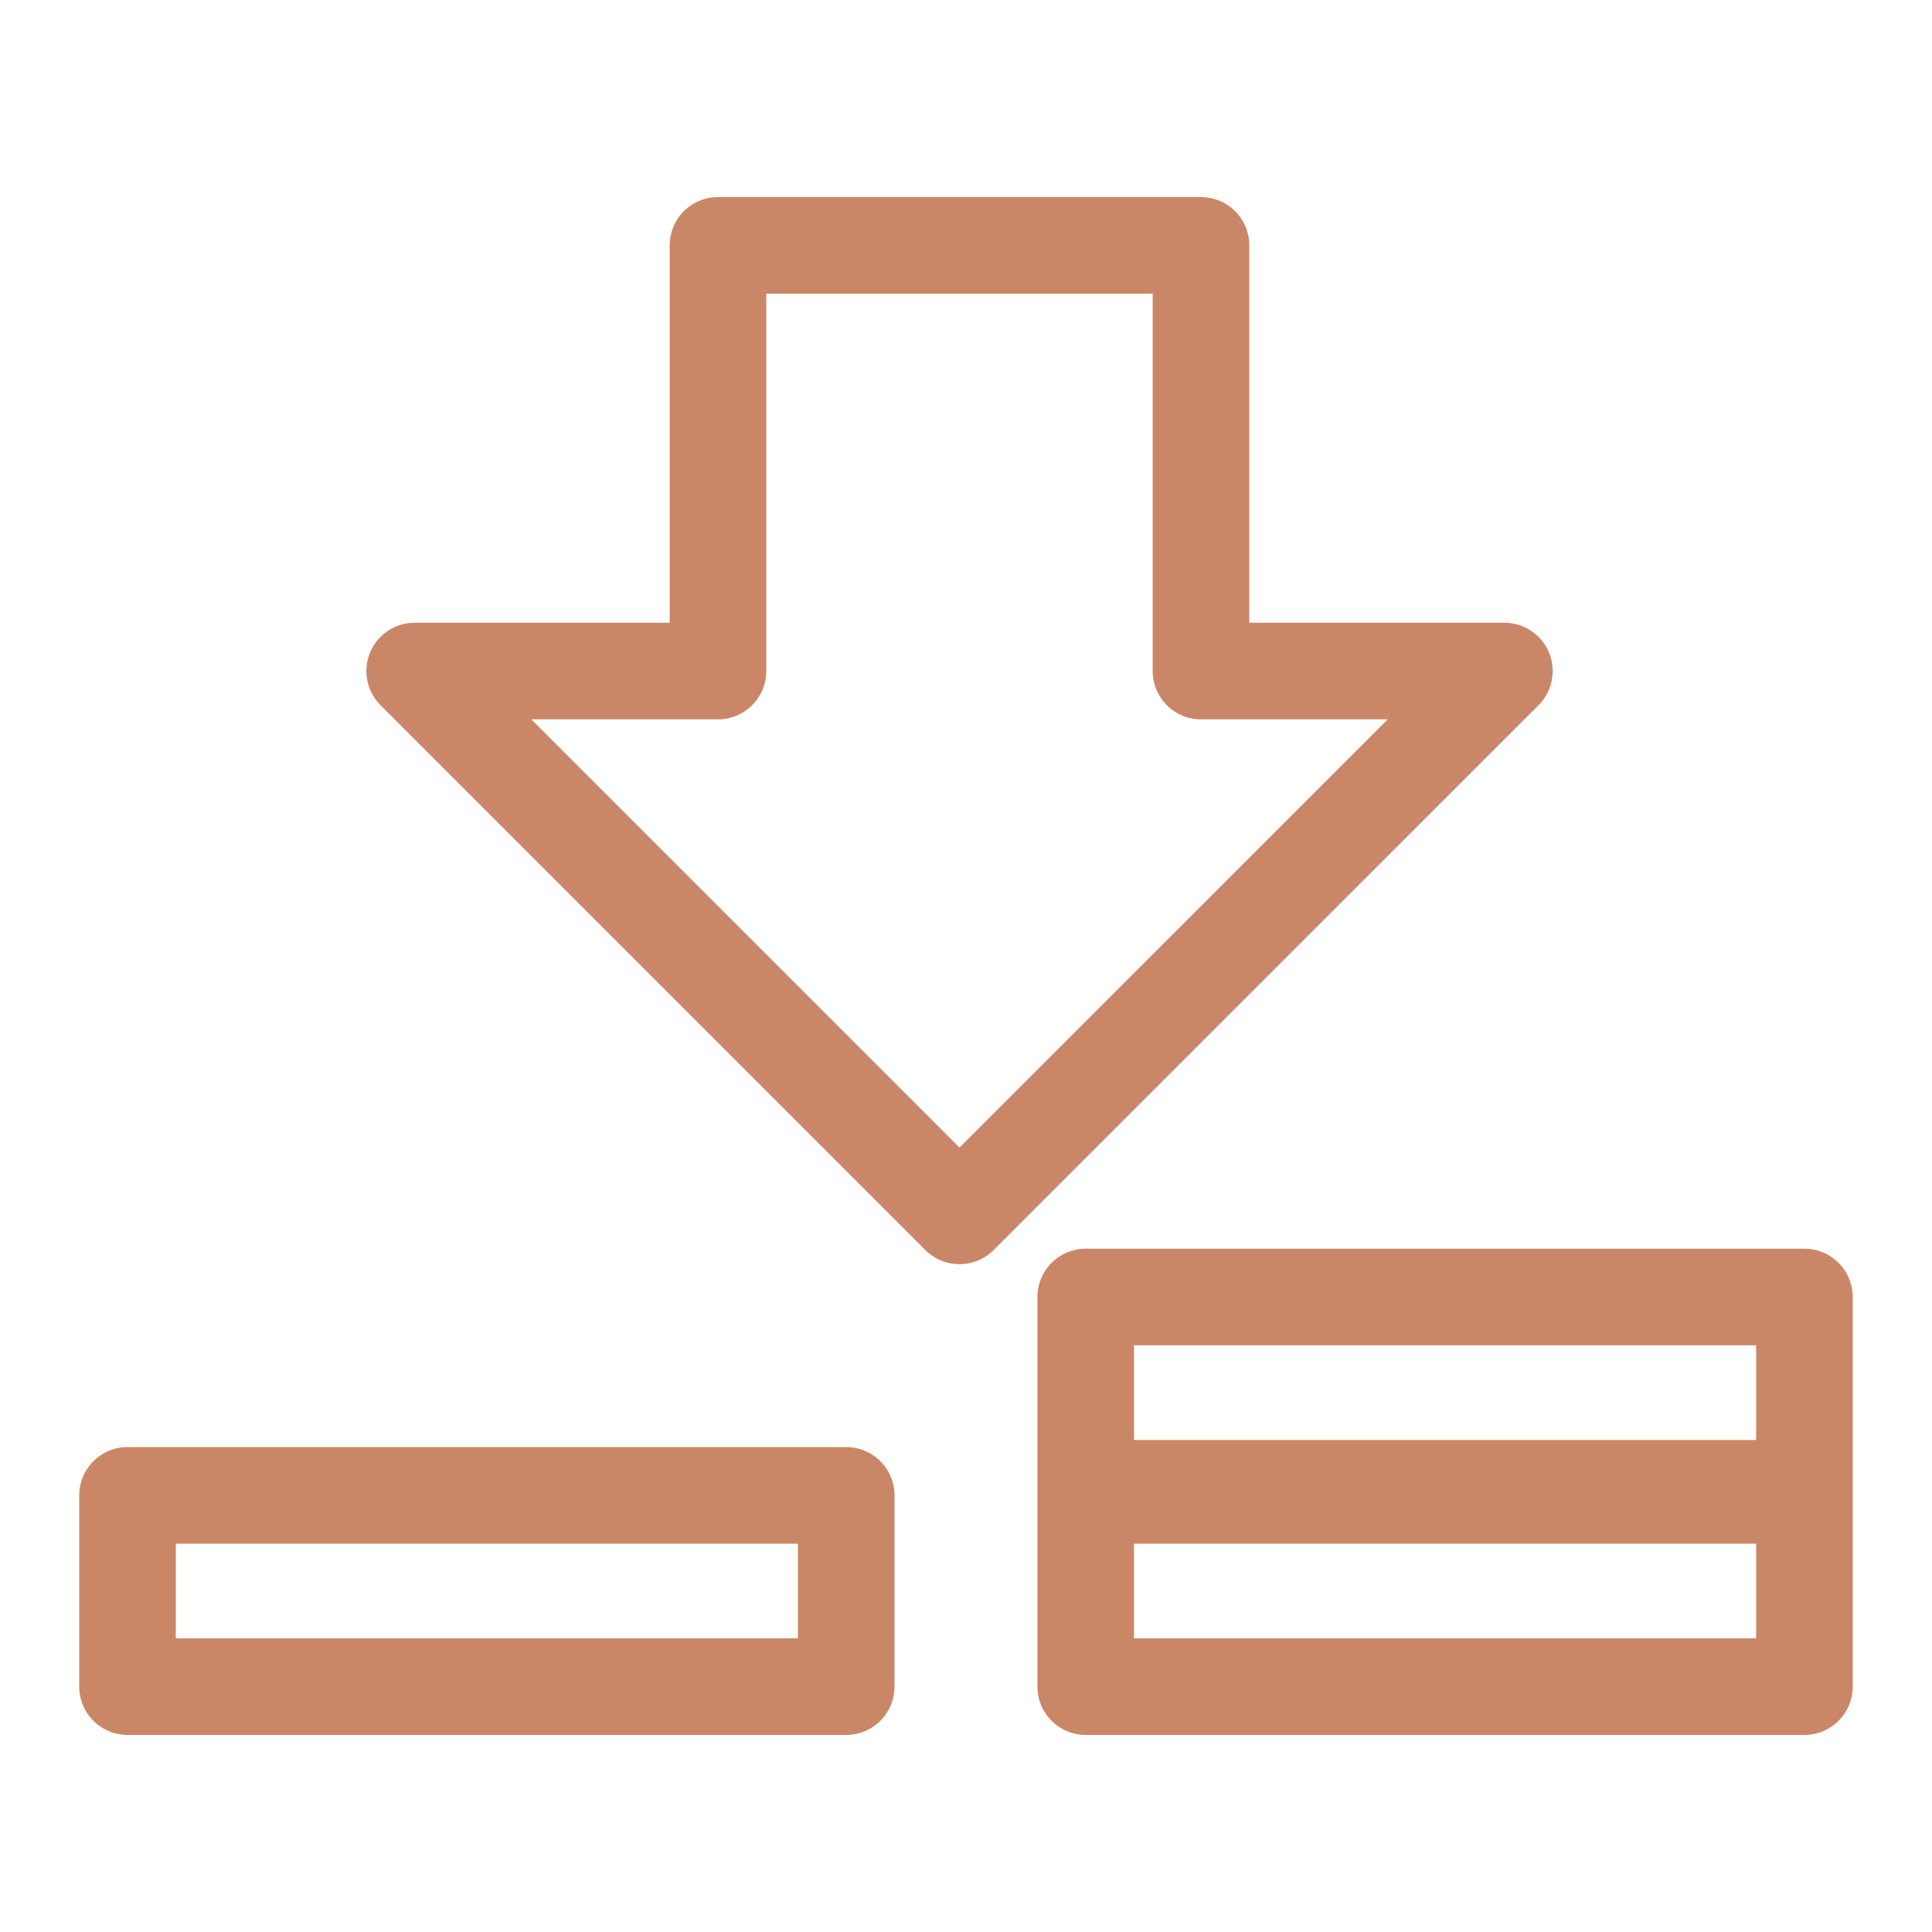 <svg xmlns="http://www.w3.org/2000/svg" fill="none" viewBox="0 0 30 30" height="30" width="30">
<g clip-path="url(#clip0_670_4657)">
<path stroke-linejoin="round" stroke-linecap="round" stroke-width="1.5" stroke="#CA8767" d="M18.649 10.42V3.81H11.149V10.42H6.439L14.899 18.88L23.36 10.42H18.649Z"></path>
<path stroke-linejoin="round" stroke-linecap="round" stroke-width="1.5" stroke="#CA8767" d="M13.14 23.22H1.98V26.19H13.14V23.22Z"></path>
<path stroke-linejoin="round" stroke-linecap="round" stroke-width="1.5" stroke="#CA8767" d="M28.019 23.22H16.859V26.19H28.019V23.22Z"></path>
<path stroke-linejoin="round" stroke-linecap="round" stroke-width="1.5" stroke="#CA8767" d="M28.019 20.14H16.859V23.11H28.019V20.14Z"></path>
</g>
<defs>
<clipPath id="clip0_670_4657">
<rect fill="white" height="30" width="30"></rect>
</clipPath>
</defs>
</svg>
